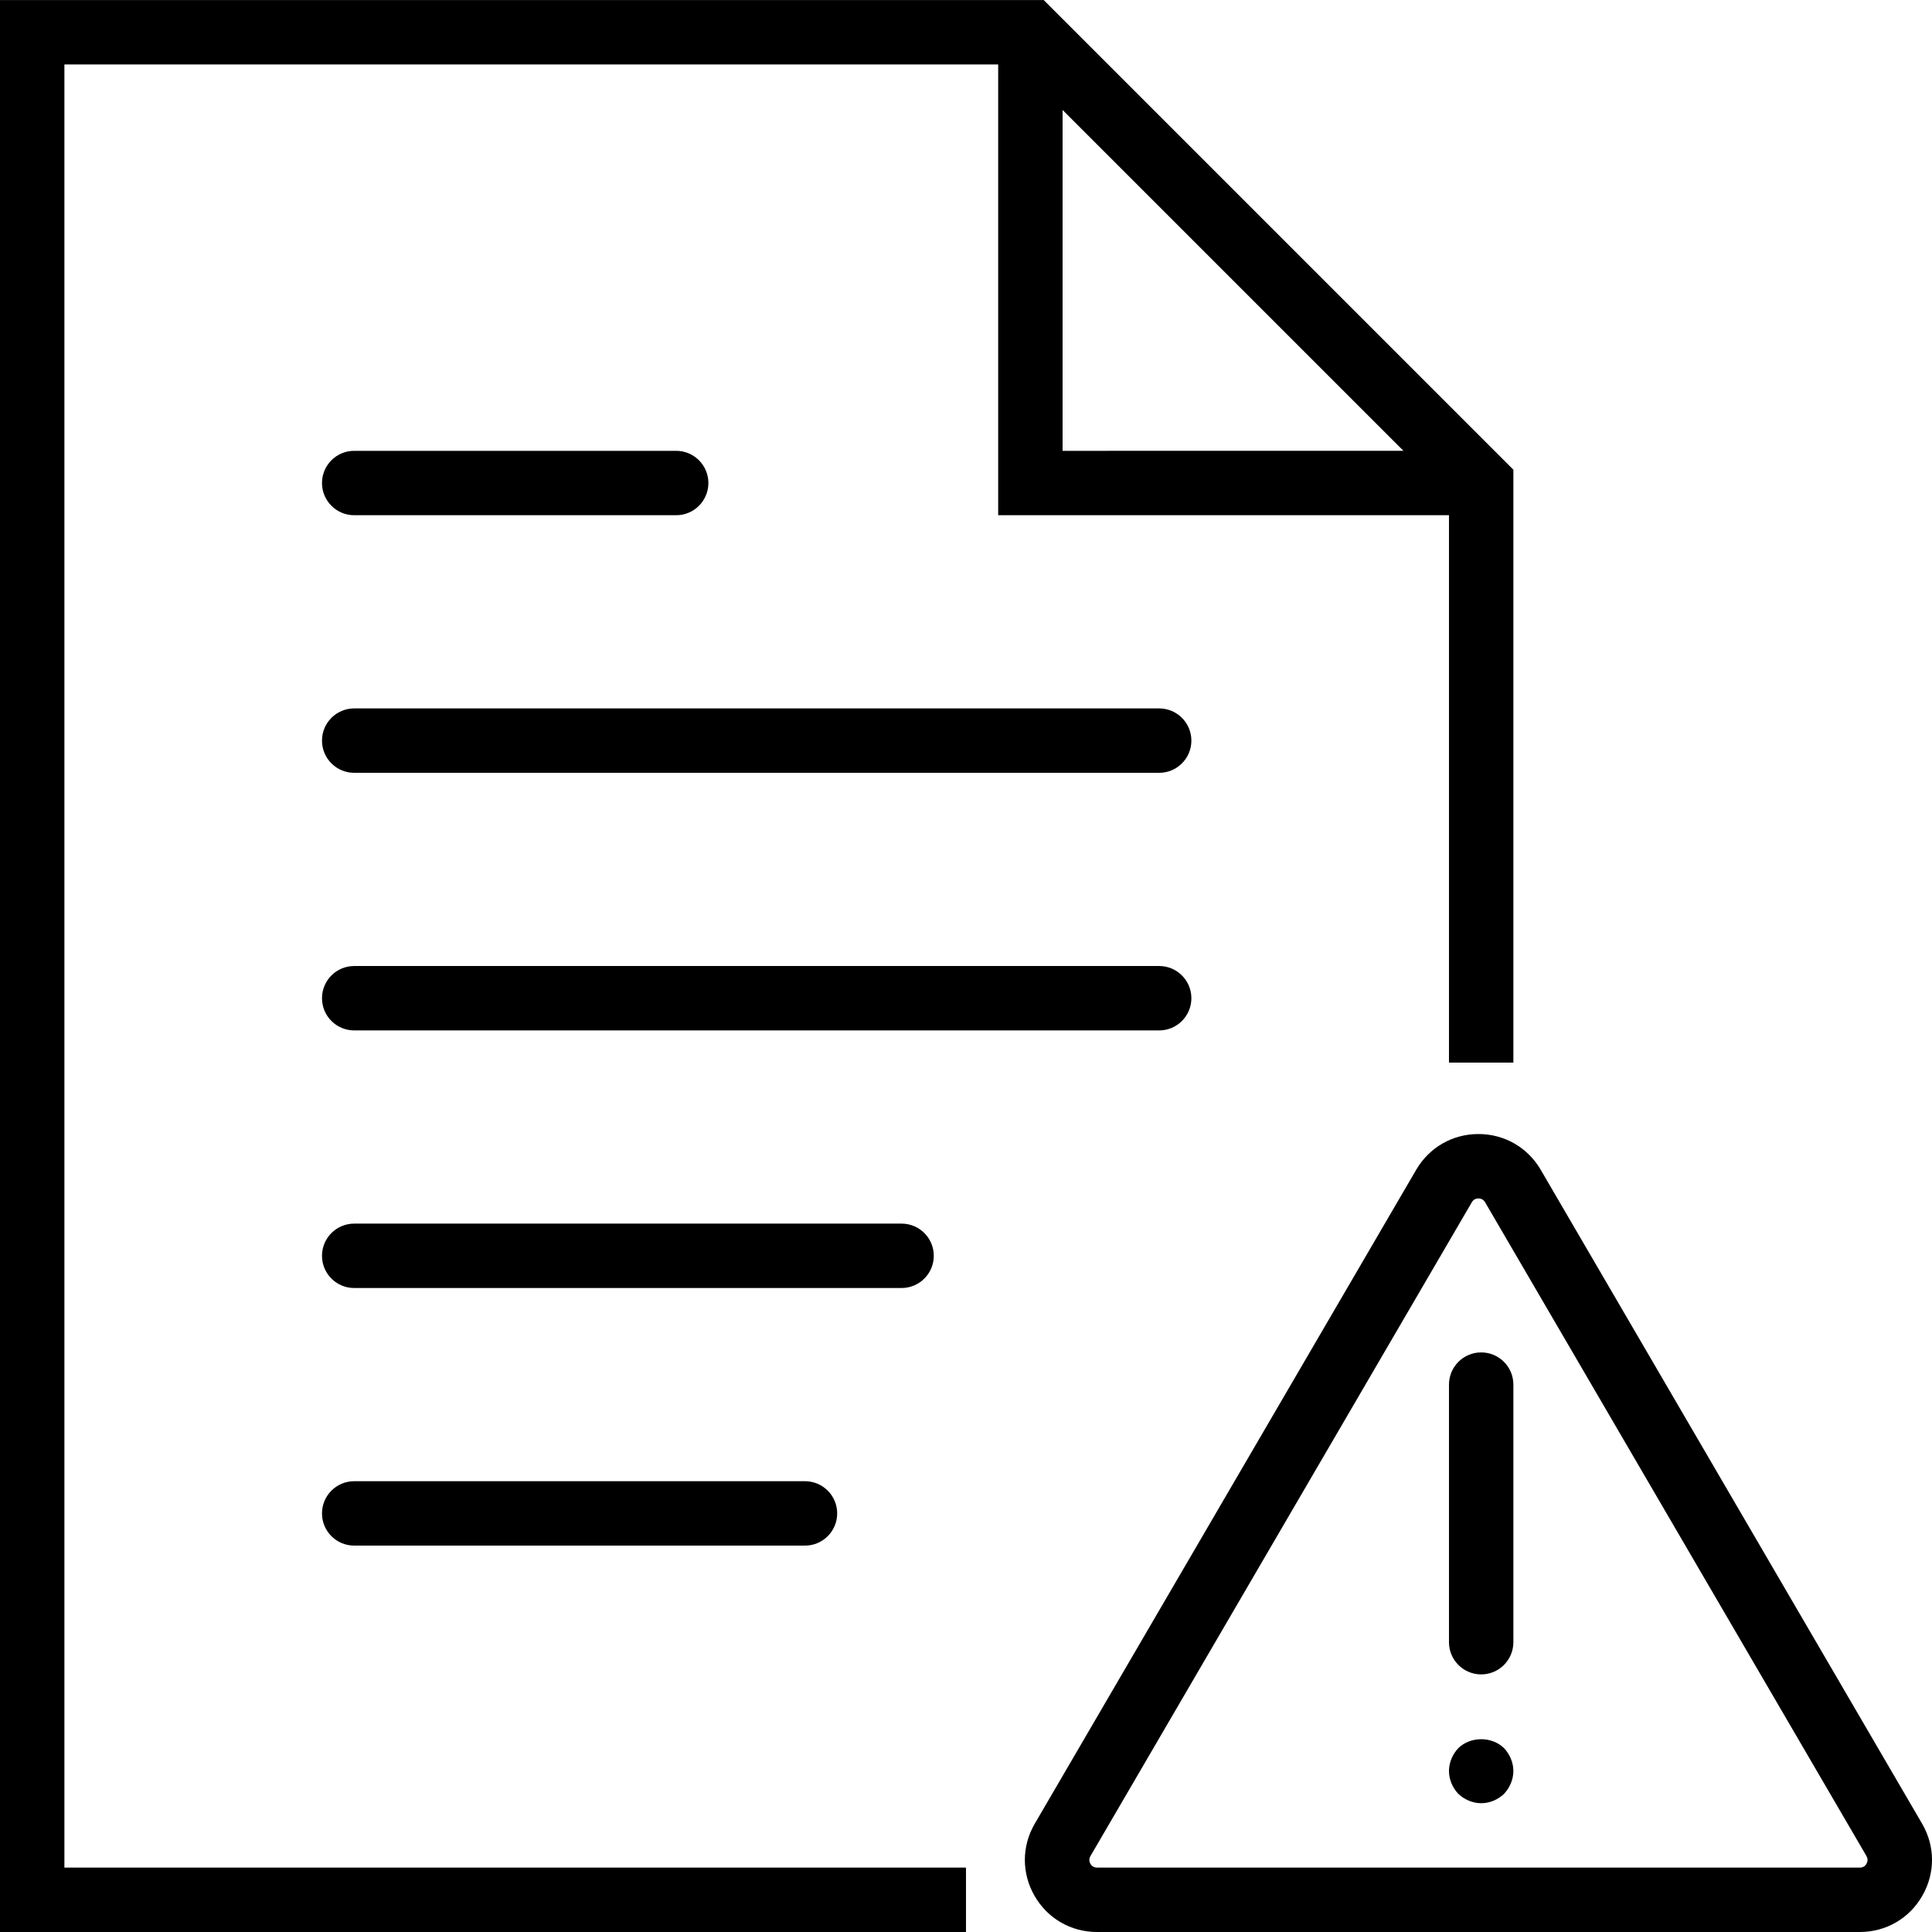 <?xml version="1.0" encoding="iso-8859-1"?>
<!-- Generator: Adobe Illustrator 18.0.0, SVG Export Plug-In . SVG Version: 6.00 Build 0)  -->
<!DOCTYPE svg PUBLIC "-//W3C//DTD SVG 1.1//EN" "http://www.w3.org/Graphics/SVG/1.1/DTD/svg11.dtd">
<svg version="1.1" id="Capa_1" xmlns="http://www.w3.org/2000/svg" xmlns:xlink="http://www.w3.org/1999/xlink" x="0px" y="0px"
	 viewBox="0 0 60.001 60.001" style="enable-background:new 0 0 60.001 60.001;" xml:space="preserve">
<g>
	<path d="M36,22.001H11c-0.552,0-1,0.448-1,1s0.448,1,1,1h25c0.552,0,1-0.448,1-1S36.552,22.001,36,22.001z"/>
	<path d="M11,16.001h10c0.552,0,1-0.448,1-1s-0.448-1-1-1H11c-0.552,0-1,0.448-1,1S10.448,16.001,11,16.001z"/>
	<path d="M37,31.001c0-0.552-0.448-1-1-1H11c-0.552,0-1,0.448-1,1s0.448,1,1,1h25C36.552,32.001,37,31.553,37,31.001z"/>
	<path d="M29,39.001c0-0.552-0.448-1-1-1H11c-0.552,0-1,0.448-1,1s0.448,1,1,1h17C28.552,40.001,29,39.553,29,39.001z"/>
	<path d="M11,46.001c-0.552,0-1,0.448-1,1s0.448,1,1,1h14c0.552,0,1-0.448,1-1s-0.448-1-1-1H11z"/>
	<path d="M2,2.001h29v14h14v17h2V14.587L32.414,0.001H0v60h30v-2H2V2.001z M33,3.415l10.586,10.586H33V3.415z"/>
	<path d="M59.693,56.636L47.849,36.329c-0.406-0.695-1.128-1.11-1.934-1.11c-0.805,0-1.527,0.415-1.933,1.11L32.137,56.636
		c-0.409,0.701-0.412,1.539-0.008,2.242c0.404,0.703,1.129,1.123,1.94,1.123h23.691c0.811,0,1.536-0.42,1.939-1.123
		C60.104,58.175,60.102,57.336,59.693,56.636z M57.966,57.882c-0.03,0.055-0.092,0.119-0.205,0.119H34.07
		c-0.114,0-0.175-0.065-0.206-0.119c-0.031-0.055-0.056-0.14,0.001-0.238L45.71,37.337c0.057-0.098,0.143-0.118,0.205-0.118
		c0.063,0,0.148,0.021,0.206,0.118l11.845,20.306C58.022,57.742,57.998,57.827,57.966,57.882z"/>
	<path d="M46,42.001c-0.552,0-1,0.448-1,1v8c0,0.552,0.448,1,1,1s1-0.448,1-1v-8C47,42.448,46.552,42.001,46,42.001z"/>
	<path d="M45.29,54.291c-0.18,0.19-0.29,0.45-0.29,0.71c0,0.26,0.11,0.52,0.29,0.71c0.19,0.18,0.45,0.29,0.71,0.29
		c0.27,0,0.52-0.11,0.71-0.29c0.18-0.19,0.29-0.45,0.29-0.71c0-0.26-0.11-0.52-0.29-0.71C46.33,53.921,45.67,53.921,45.29,54.291z"
		/>
</g>
<g>
</g>
<g>
</g>
<g>
</g>
<g>
</g>
<g>
</g>
<g>
</g>
<g>
</g>
<g>
</g>
<g>
</g>
<g>
</g>
<g>
</g>
<g>
</g>
<g>
</g>
<g>
</g>
<g>
</g>
</svg>
